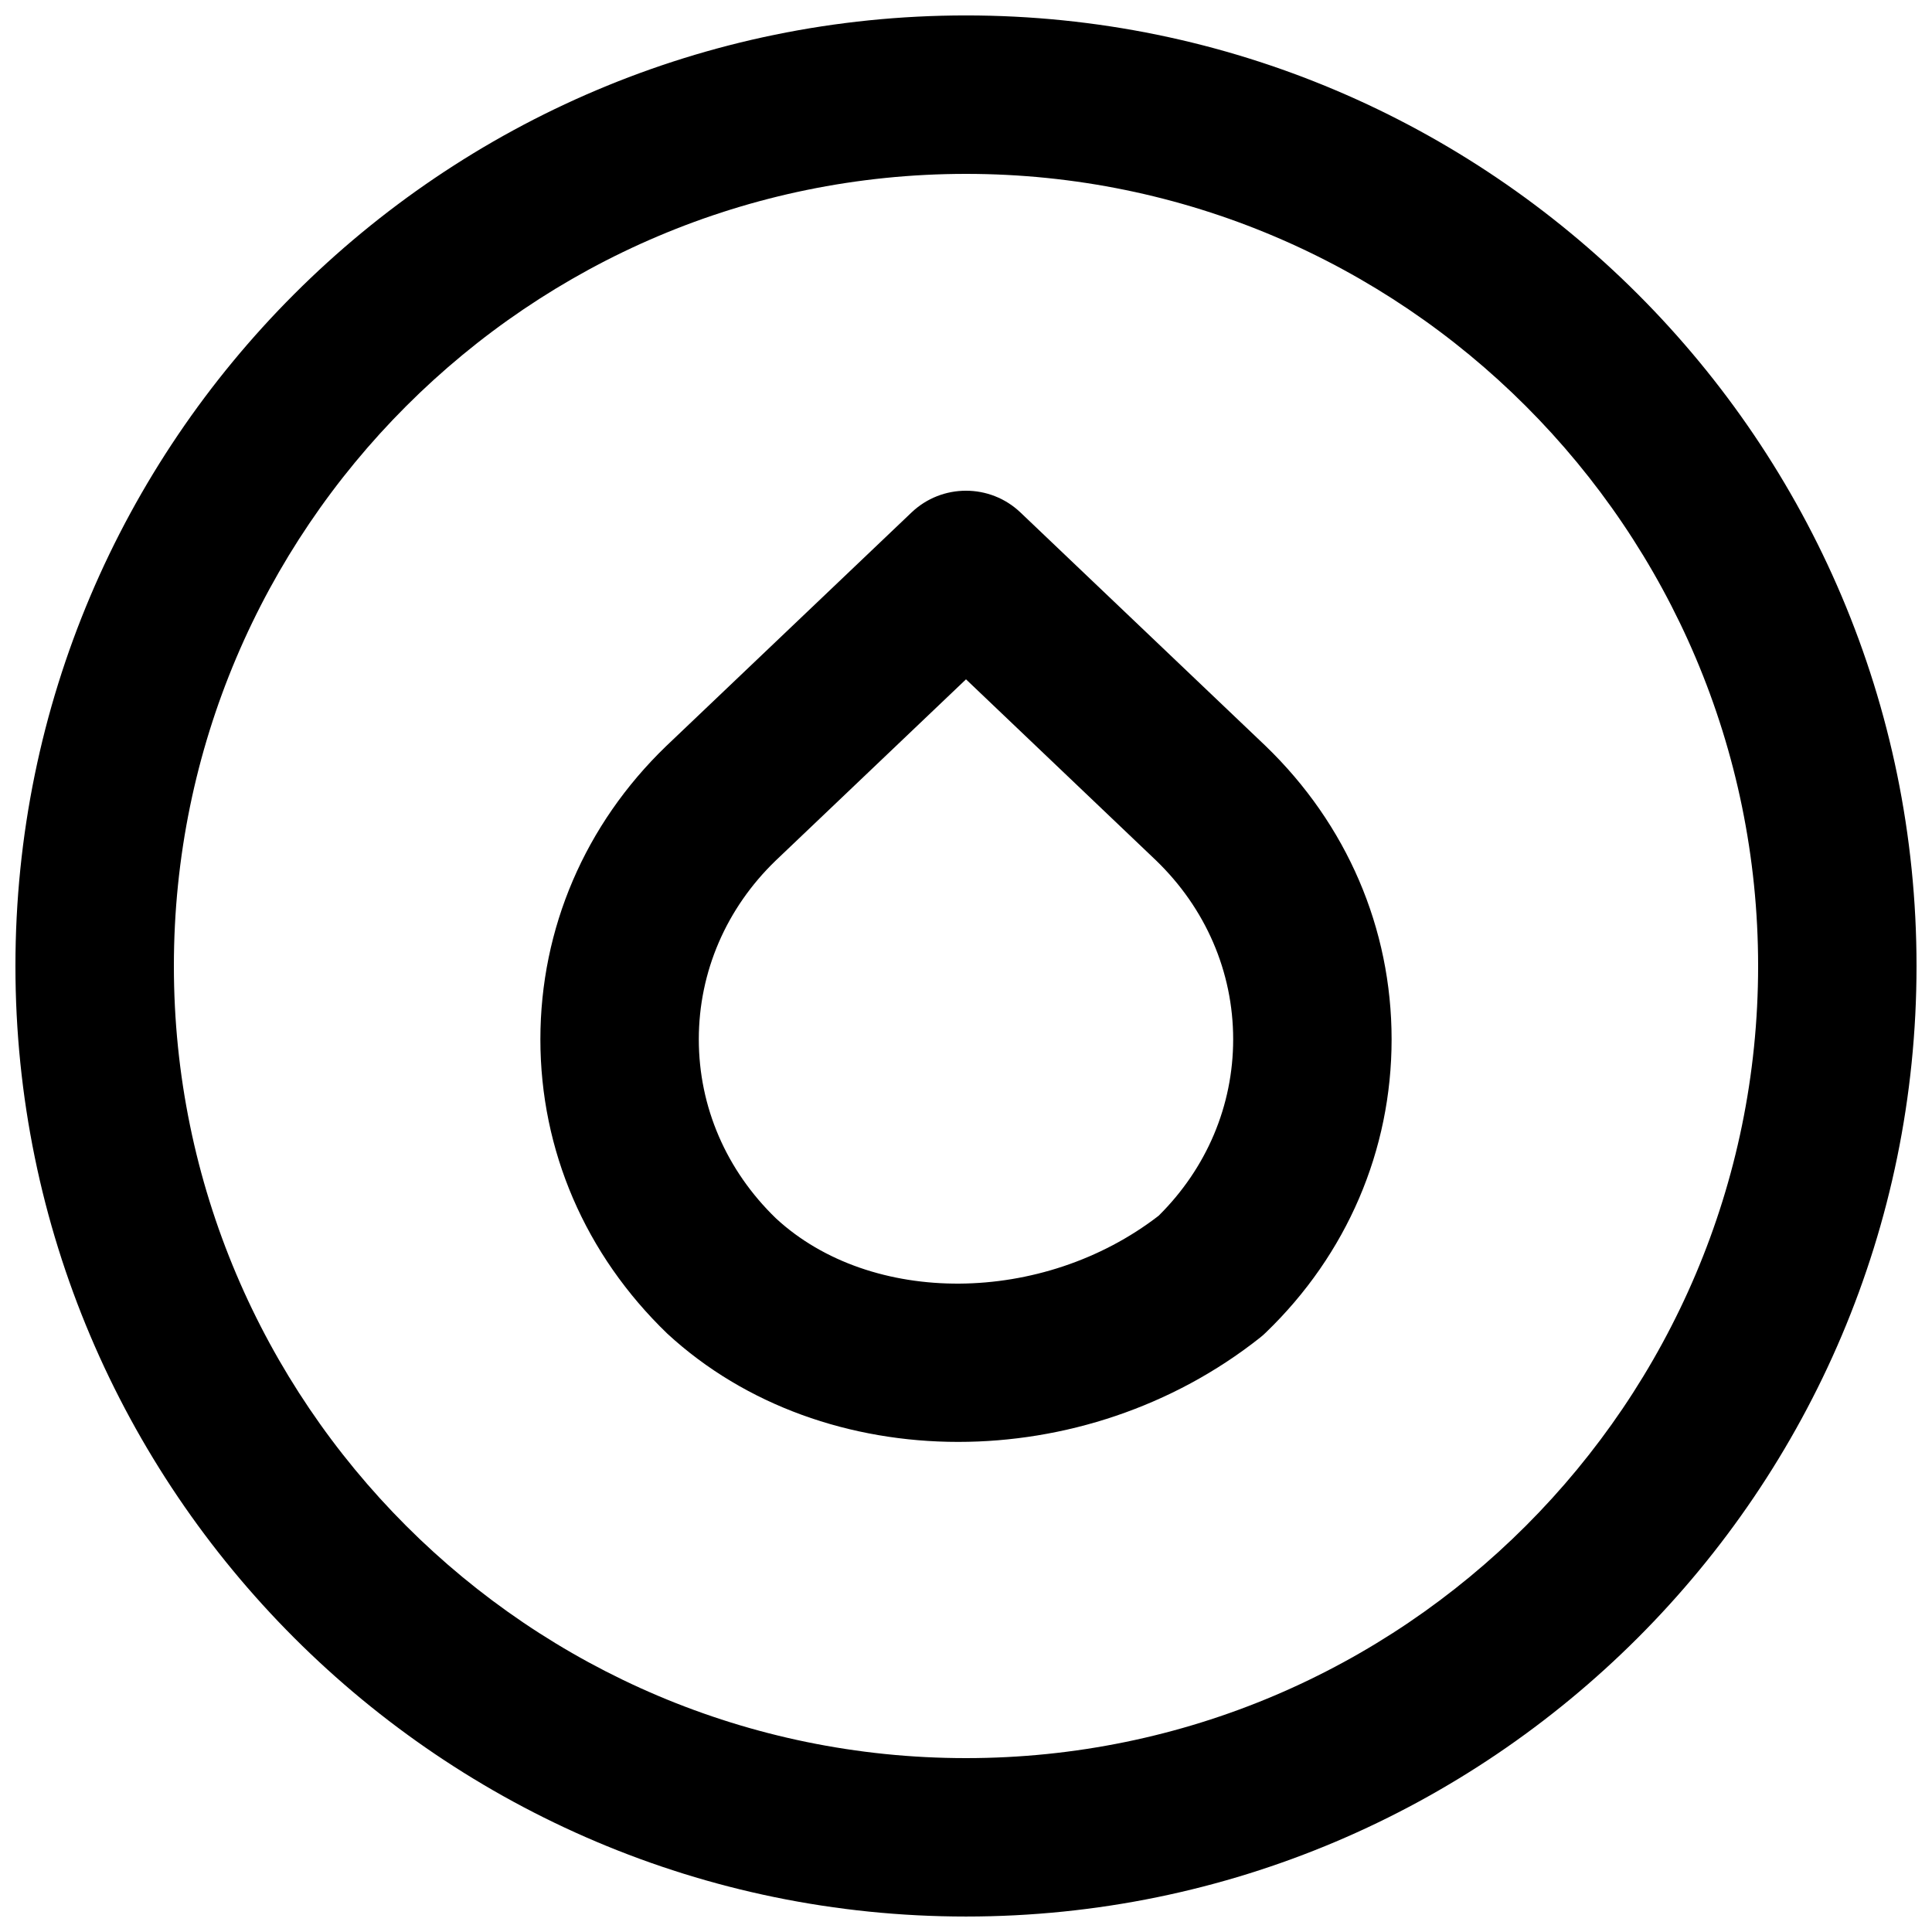 <?xml version="1.0" encoding="UTF-8"?>
<!-- Uploaded to: SVG Repo, www.svgrepo.com, Generator: SVG Repo Mixer Tools -->
<svg width="800px" height="800px" version="1.1" viewBox="144 144 512 512" xmlns="http://www.w3.org/2000/svg">
 <defs>
  <clipPath id="a">
   <path d="m148.09 148.09h503.81v503.81h-503.81z"/>
  </clipPath>
 </defs>
 <g clip-path="url(#a)">
  <path d="m400 190.08c-115.75 0-209.92 94.172-209.92 209.92s94.172 209.92 209.92 209.92 209.92-94.168 209.92-209.92-94.168-209.92-209.92-209.92m0 461.82c-138.91 0-251.91-113-251.91-251.9 0-138.91 113-251.91 251.91-251.91 138.9 0 251.9 113 251.9 251.91 0 138.9-113 251.9-251.9 251.9" fill-rule="evenodd"/>
 </g>
 <path d="m400 324.03-50.426 48.027c-13.098 12.637-20.383 29.496-20.383 47.379 0 17.887 7.285 34.742 20.488 47.484 25.211 23.262 70.66 22.988 101.37-0.734 12.742-12.617 19.754-29.199 19.754-46.75 0-17.883-7.285-34.742-20.488-47.461zm-2.039 202.09c-28.547 0-56.383-9.574-77.102-28.676-21.812-21.012-33.652-48.617-33.652-78.008 0-29.387 11.84-56.973 33.316-77.691l65.012-61.906c8.082-7.723 20.844-7.723 28.926 0l64.91 61.824c21.578 20.801 33.418 48.387 33.418 77.773 0 29.391-11.84 56.996-33.316 77.691-0.48 0.484-1.004 0.926-1.551 1.367-23.281 18.43-51.957 27.625-79.961 27.625z" fill-rule="evenodd"/>
</svg>